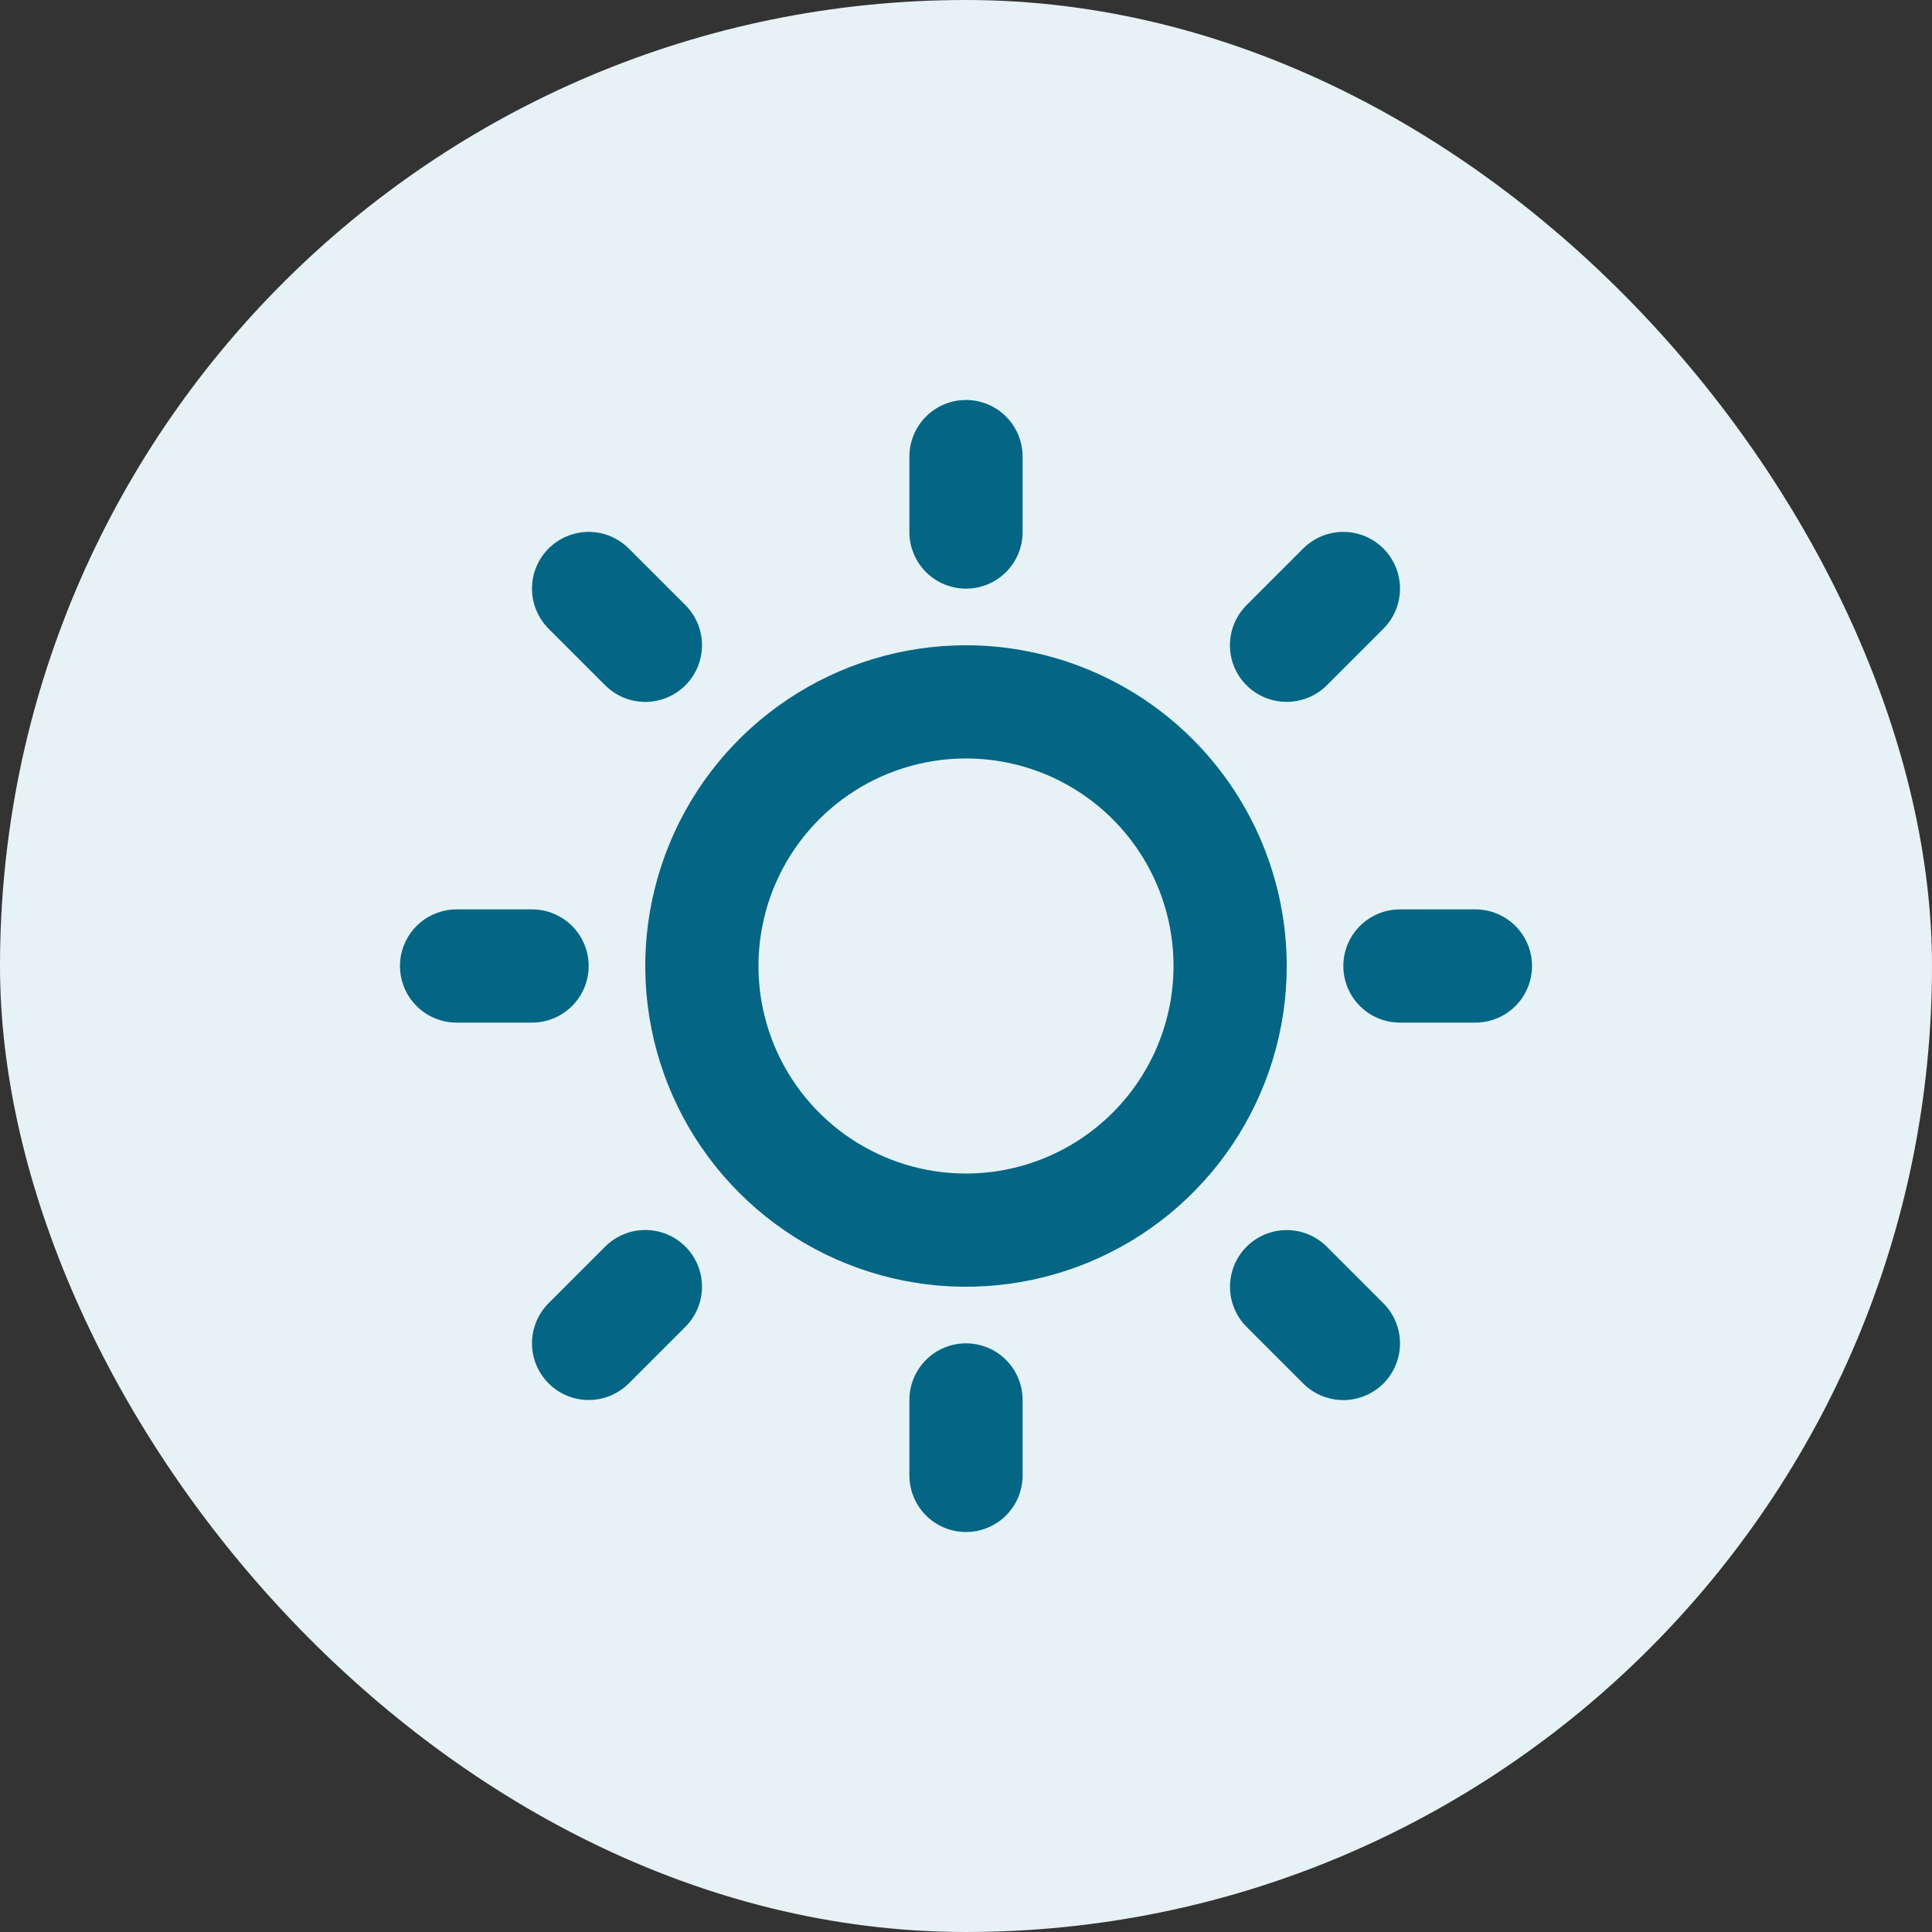 <svg width="64" height="64" viewBox="0 0 64 64" fill="none" xmlns="http://www.w3.org/2000/svg">
<rect x="0" y="0" width="64" height="64" fill="#333333" stroke="none"/>
<rect width="64" height="64" rx="32" fill="#E6F2F6"/>
<path d="M30.125 17.625V15.125C30.125 14.628 30.323 14.151 30.674 13.799C31.026 13.447 31.503 13.25 32 13.25C32.497 13.25 32.974 13.447 33.326 13.799C33.678 14.151 33.875 14.628 33.875 15.125V17.625C33.875 18.122 33.678 18.599 33.326 18.951C32.974 19.302 32.497 19.5 32 19.5C31.503 19.5 31.026 19.302 30.674 18.951C30.323 18.599 30.125 18.122 30.125 17.625ZM42.625 32C42.625 34.101 42.002 36.156 40.834 37.903C39.667 39.65 38.008 41.012 36.066 41.816C34.124 42.62 31.988 42.831 29.927 42.421C27.866 42.011 25.973 40.999 24.487 39.513C23.001 38.027 21.989 36.134 21.579 34.073C21.169 32.012 21.38 29.875 22.184 27.934C22.988 25.992 24.35 24.333 26.097 23.166C27.844 21.998 29.899 21.375 32 21.375C34.817 21.378 37.518 22.498 39.51 24.49C41.502 26.482 42.622 29.183 42.625 32ZM38.875 32C38.875 30.64 38.472 29.311 37.716 28.18C36.961 27.05 35.887 26.169 34.631 25.648C33.375 25.128 31.992 24.992 30.659 25.257C29.325 25.522 28.1 26.177 27.139 27.139C26.177 28.1 25.522 29.325 25.257 30.659C24.992 31.992 25.128 33.375 25.648 34.631C26.169 35.887 27.05 36.961 28.18 37.716C29.311 38.472 30.64 38.875 32 38.875C33.823 38.873 35.57 38.148 36.859 36.859C38.148 35.57 38.873 33.823 38.875 32ZM20.048 22.702C20.223 22.876 20.43 23.014 20.658 23.109C20.886 23.203 21.13 23.252 21.377 23.252C21.623 23.252 21.867 23.203 22.095 23.109C22.323 23.014 22.53 22.876 22.705 22.702C22.879 22.527 23.017 22.32 23.112 22.092C23.206 21.864 23.255 21.62 23.255 21.373C23.255 21.127 23.206 20.883 23.112 20.655C23.017 20.427 22.879 20.22 22.705 20.045L20.83 18.17C20.477 17.818 20 17.62 19.502 17.62C19.003 17.62 18.526 17.818 18.173 18.17C17.821 18.523 17.623 19 17.623 19.498C17.623 19.997 17.821 20.474 18.173 20.827L20.048 22.702ZM20.048 41.295L18.173 43.17C17.999 43.345 17.861 43.552 17.766 43.78C17.672 44.008 17.623 44.252 17.623 44.498C17.623 44.745 17.672 44.989 17.766 45.217C17.861 45.445 17.999 45.652 18.173 45.827C18.526 46.179 19.003 46.377 19.502 46.377C19.748 46.377 19.992 46.328 20.22 46.234C20.448 46.139 20.655 46.001 20.83 45.827L22.705 43.952C23.057 43.599 23.255 43.122 23.255 42.623C23.255 42.125 23.057 41.648 22.705 41.295C22.352 40.943 21.875 40.745 21.377 40.745C20.878 40.745 20.401 40.943 20.048 41.295ZM42.625 23.25C42.871 23.25 43.115 23.202 43.343 23.108C43.571 23.014 43.777 22.876 43.952 22.702L45.827 20.827C46.001 20.652 46.139 20.445 46.234 20.217C46.328 19.989 46.377 19.745 46.377 19.498C46.377 19.252 46.328 19.008 46.234 18.78C46.139 18.552 46.001 18.345 45.827 18.17C45.652 17.996 45.445 17.858 45.217 17.763C44.989 17.669 44.745 17.62 44.498 17.62C44.252 17.62 44.008 17.669 43.78 17.763C43.552 17.858 43.345 17.996 43.17 18.17L41.295 20.045C41.032 20.308 40.852 20.642 40.779 21.007C40.706 21.372 40.743 21.75 40.885 22.094C41.028 22.437 41.27 22.731 41.579 22.936C41.889 23.142 42.253 23.252 42.625 23.25ZM43.952 41.298C43.599 40.946 43.122 40.748 42.623 40.748C42.125 40.748 41.648 40.946 41.295 41.298C40.943 41.651 40.745 42.128 40.745 42.627C40.745 43.125 40.943 43.602 41.295 43.955L43.17 45.83C43.523 46.182 44 46.38 44.498 46.38C44.997 46.38 45.474 46.182 45.827 45.83C46.179 45.477 46.377 45 46.377 44.502C46.377 44.003 46.179 43.526 45.827 43.173L43.952 41.298ZM19.5 32C19.5 31.503 19.302 31.026 18.951 30.674C18.599 30.323 18.122 30.125 17.625 30.125H15.125C14.628 30.125 14.151 30.323 13.799 30.674C13.447 31.026 13.25 31.503 13.25 32C13.25 32.497 13.447 32.974 13.799 33.326C14.151 33.678 14.628 33.875 15.125 33.875H17.625C18.122 33.875 18.599 33.678 18.951 33.326C19.302 32.974 19.5 32.497 19.5 32ZM32 44.5C31.503 44.5 31.026 44.697 30.674 45.049C30.323 45.401 30.125 45.878 30.125 46.375V48.875C30.125 49.372 30.323 49.849 30.674 50.201C31.026 50.553 31.503 50.75 32 50.75C32.497 50.75 32.974 50.553 33.326 50.201C33.678 49.849 33.875 49.372 33.875 48.875V46.375C33.875 45.878 33.678 45.401 33.326 45.049C32.974 44.697 32.497 44.5 32 44.5ZM48.875 30.125H46.375C45.878 30.125 45.401 30.323 45.049 30.674C44.697 31.026 44.5 31.503 44.5 32C44.5 32.497 44.697 32.974 45.049 33.326C45.401 33.678 45.878 33.875 46.375 33.875H48.875C49.372 33.875 49.849 33.678 50.201 33.326C50.553 32.974 50.75 32.497 50.75 32C50.75 31.503 50.553 31.026 50.201 30.674C49.849 30.323 49.372 30.125 48.875 30.125Z" fill="#046684"/>
</svg>
